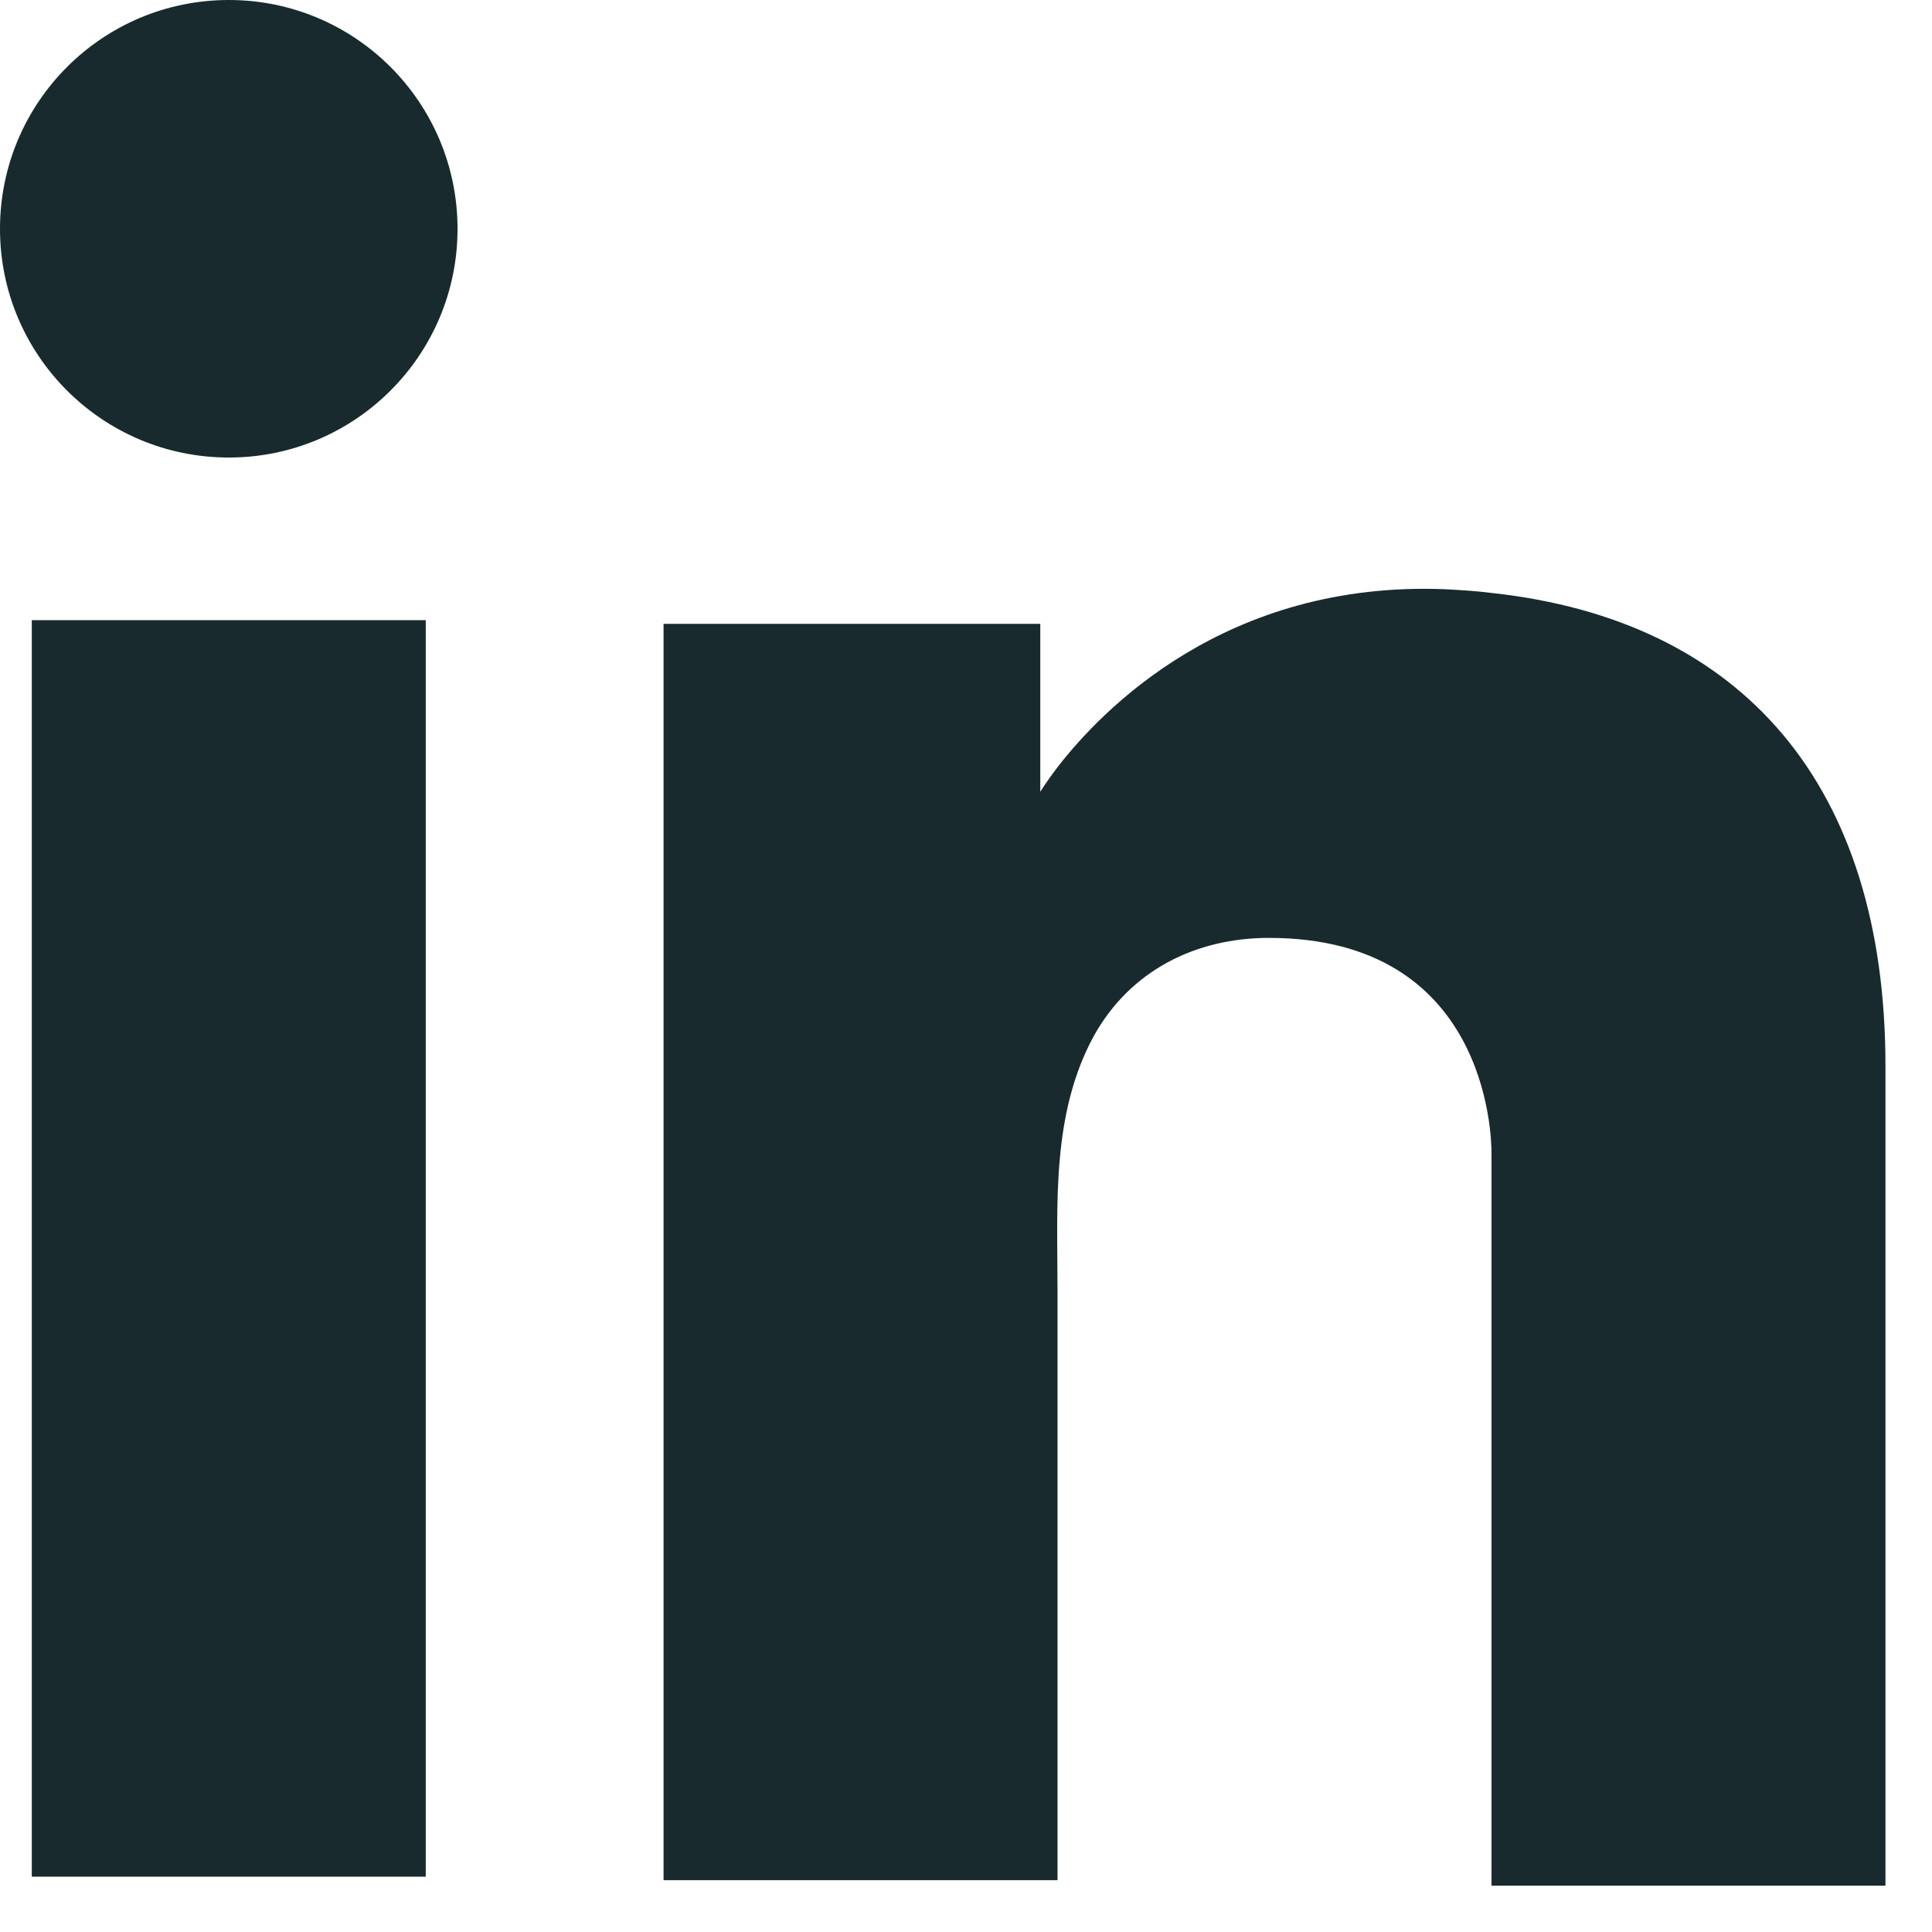 <svg width="11" height="11" viewBox="0 0 11 11" fill="none" xmlns="http://www.w3.org/2000/svg">
<g clip-path="url(#clip0_946_273)">
<path d="M2.424 3.531H0.181V10.685H2.424V3.531Z" fill="#182A2E"/>
<path d="M8.492 3.376C8.409 3.365 8.321 3.36 8.233 3.355C6.977 3.303 6.269 4.048 6.021 4.368C5.954 4.456 5.923 4.508 5.923 4.508V3.552H3.778V10.705H5.923H6.021C6.021 9.976 6.021 9.253 6.021 8.524C6.021 8.131 6.021 7.738 6.021 7.345C6.021 6.86 5.985 6.343 6.228 5.898C6.435 5.526 6.807 5.34 7.225 5.34C8.466 5.34 8.492 6.462 8.492 6.565C8.492 6.57 8.492 6.575 8.492 6.575V10.736H10.735V6.069C10.735 4.472 9.924 3.531 8.492 3.376Z" fill="#182A2E"/>
<path d="M1.303 2.605C2.022 2.605 2.605 2.022 2.605 1.303C2.605 0.583 2.022 0 1.303 0C0.583 0 0 0.583 0 1.303C0 2.022 0.583 2.605 1.303 2.605Z" fill="#182A2E"/>
</g>
<defs>
<clipPath id="clip0_946_273">
<rect width="10.735" height="10.736" fill="white"/>
</clipPath>
</defs>
</svg>
